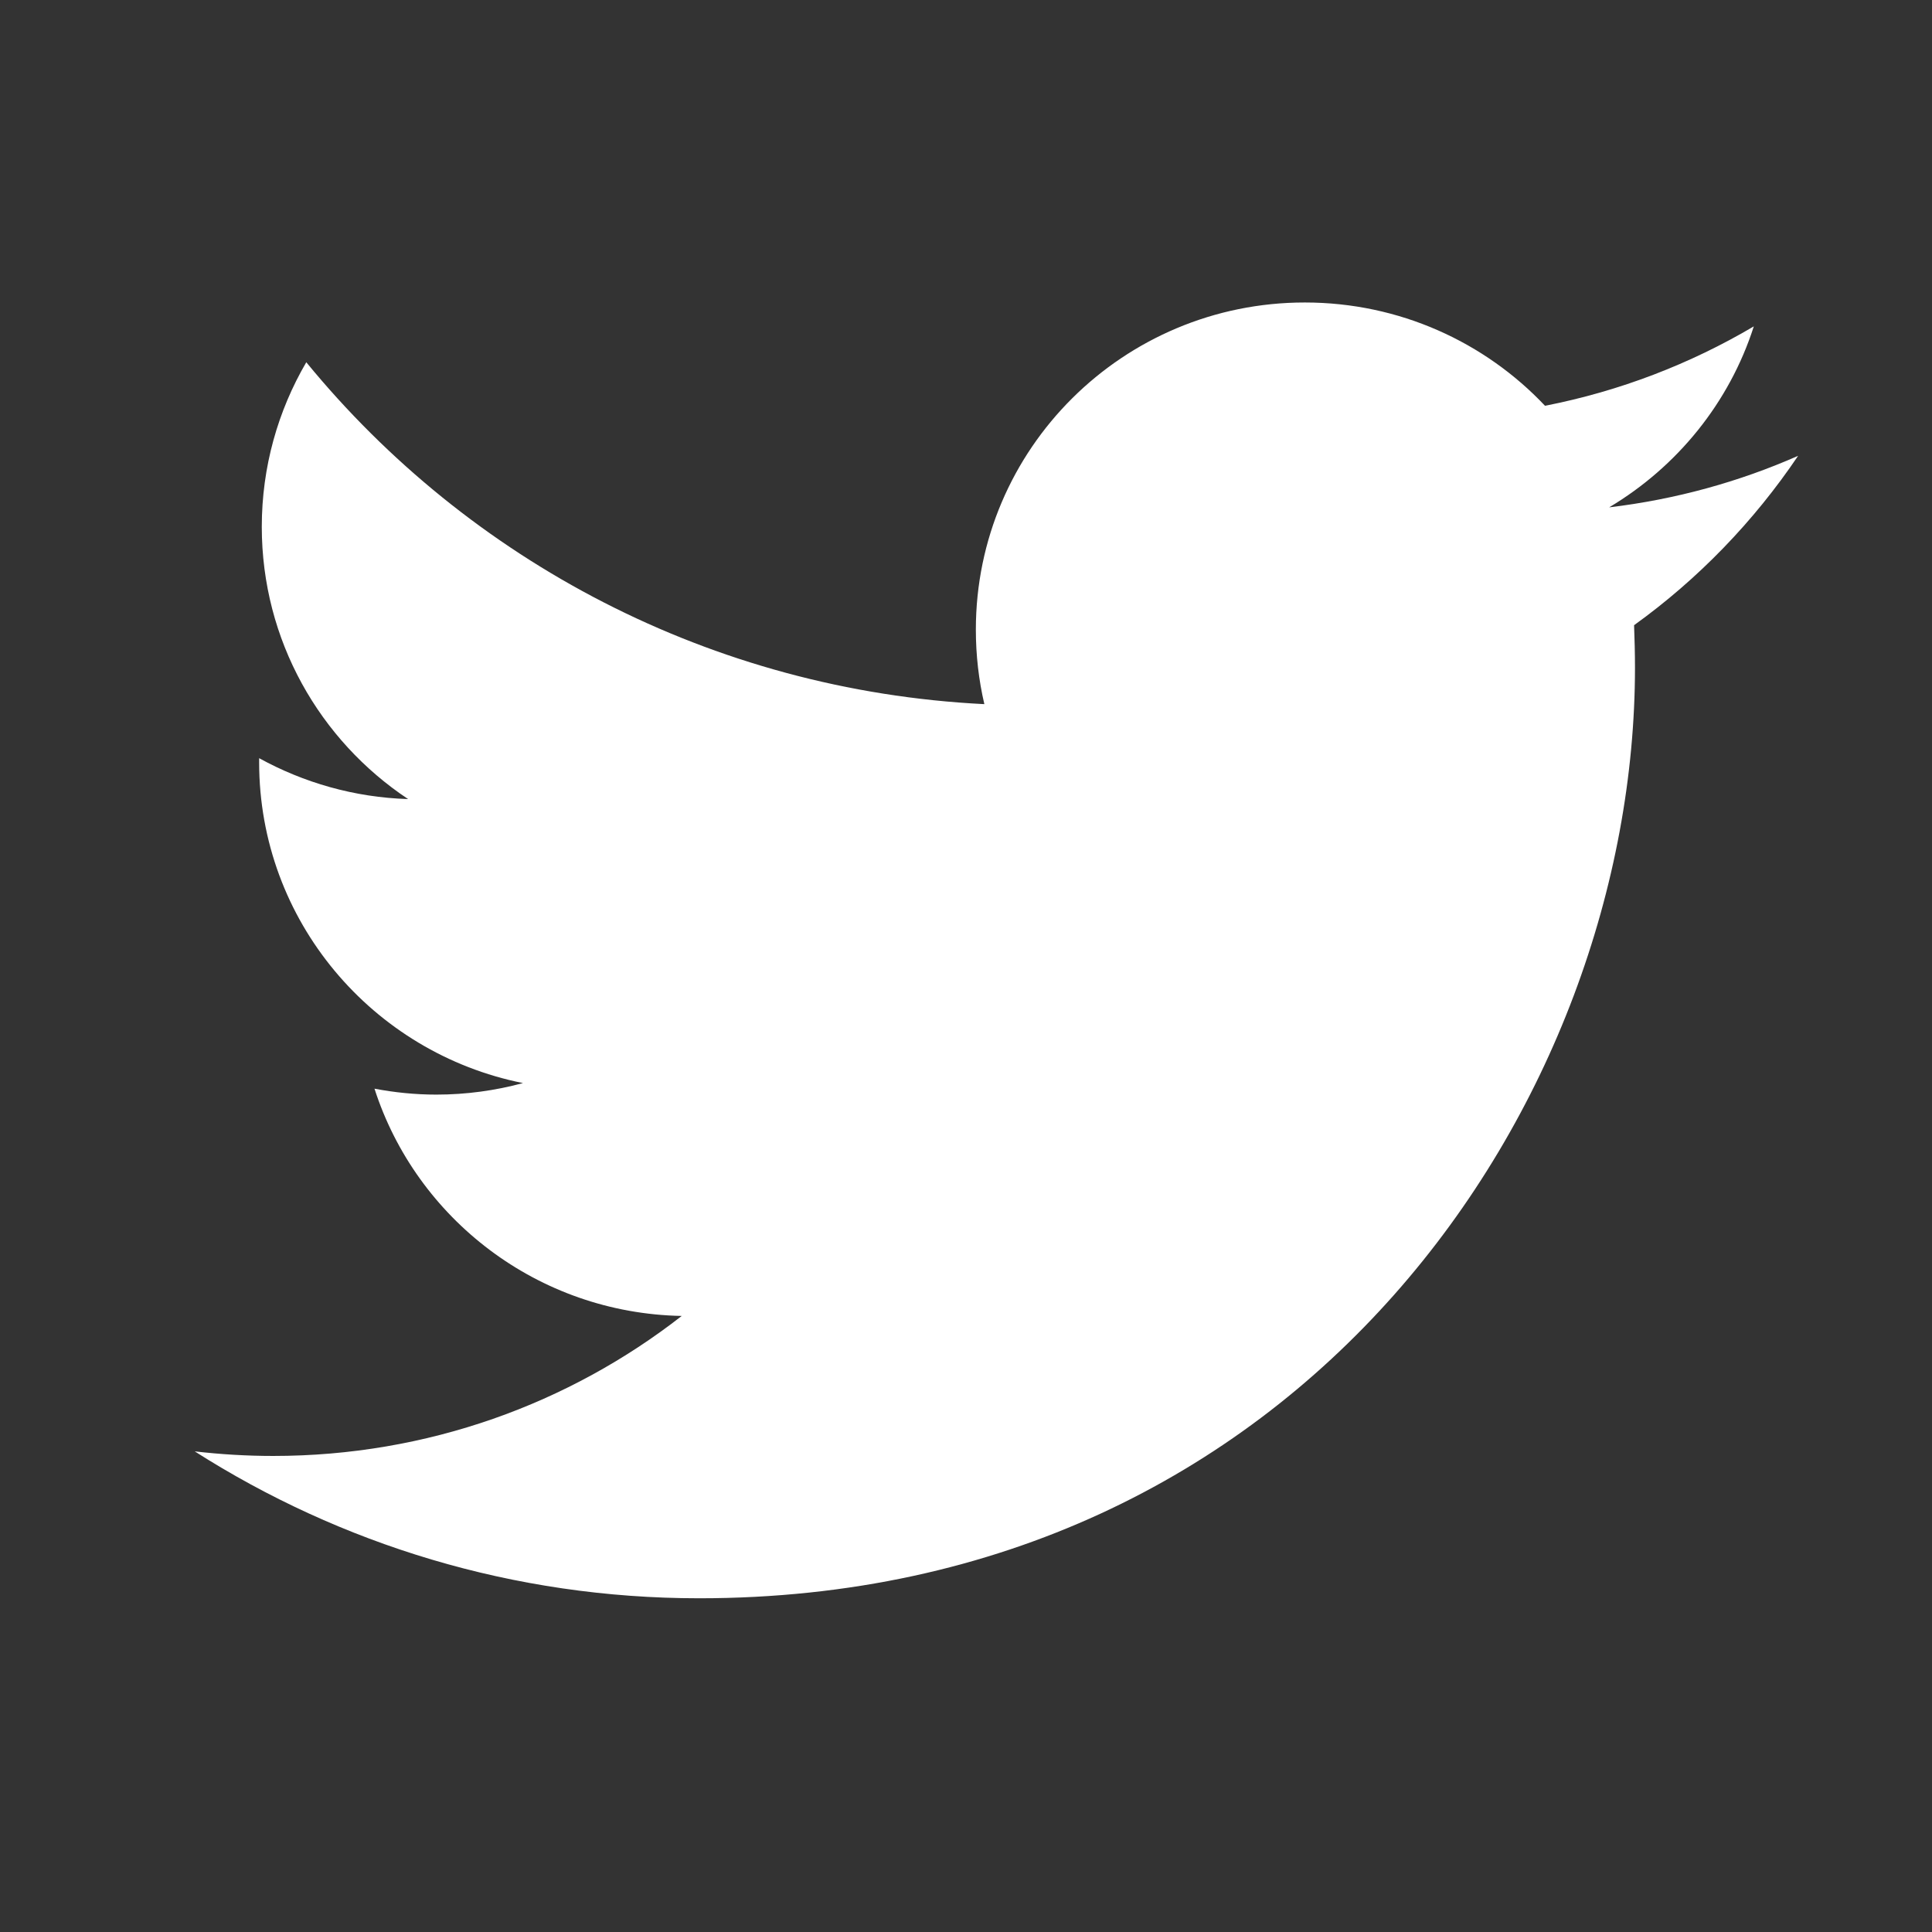 <?xml version="1.0" encoding="iso-8859-1"?>
<!-- Generator: Adobe Illustrator 18.0.0, SVG Export Plug-In . SVG Version: 6.00 Build 0)  -->
<!DOCTYPE svg PUBLIC "-//W3C//DTD SVG 1.1//EN" "http://www.w3.org/Graphics/SVG/1.1/DTD/svg11.dtd">
<svg version="1.1" id="Capa_1" xmlns="http://www.w3.org/2000/svg" xmlns:xlink="http://www.w3.org/1999/xlink" x="0px" y="0px"
	 viewBox="0 0 30 30" style="enable-background:new 0 0 30 30;" xml:space="preserve">
<rect x="0" y="0" width="30" height="30" fill="#333333" stroke="none"/>
<path style="fill:#FFFFFF;" d="M27.921,7.078c-0.916,0.404-1.902,0.677-2.934,0.8c1.055-0.629,1.866-1.623,2.246-2.81
	c-0.986,0.582-2.078,1.005-3.242,1.233c-0.933-0.988-2.261-1.604-3.73-1.604c-2.821,0-5.108,2.274-5.108,5.08
	c0,0.399,0.045,0.785,0.132,1.157C11.039,10.722,7.276,8.7,4.756,5.625C4.317,6.377,4.065,7.249,4.065,8.18
	c0,1.762,0.901,3.317,2.272,4.228c-0.837-0.026-1.624-0.256-2.313-0.635v0.064c0,2.461,1.761,4.514,4.097,4.981
	c-0.428,0.116-0.881,0.179-1.346,0.179c-0.328,0-0.649-0.033-0.96-0.092c0.65,2.019,2.536,3.487,4.771,3.529
	c-1.747,1.362-3.949,2.174-6.344,2.174c-0.412,0-0.818-0.025-1.218-0.071c2.261,1.44,4.945,2.281,7.831,2.281
	c9.395,0,14.533-7.739,14.533-14.452c0-0.219-0.006-0.439-0.014-0.658C26.369,8.992,27.234,8.097,27.921,7.078"/>
</svg>
